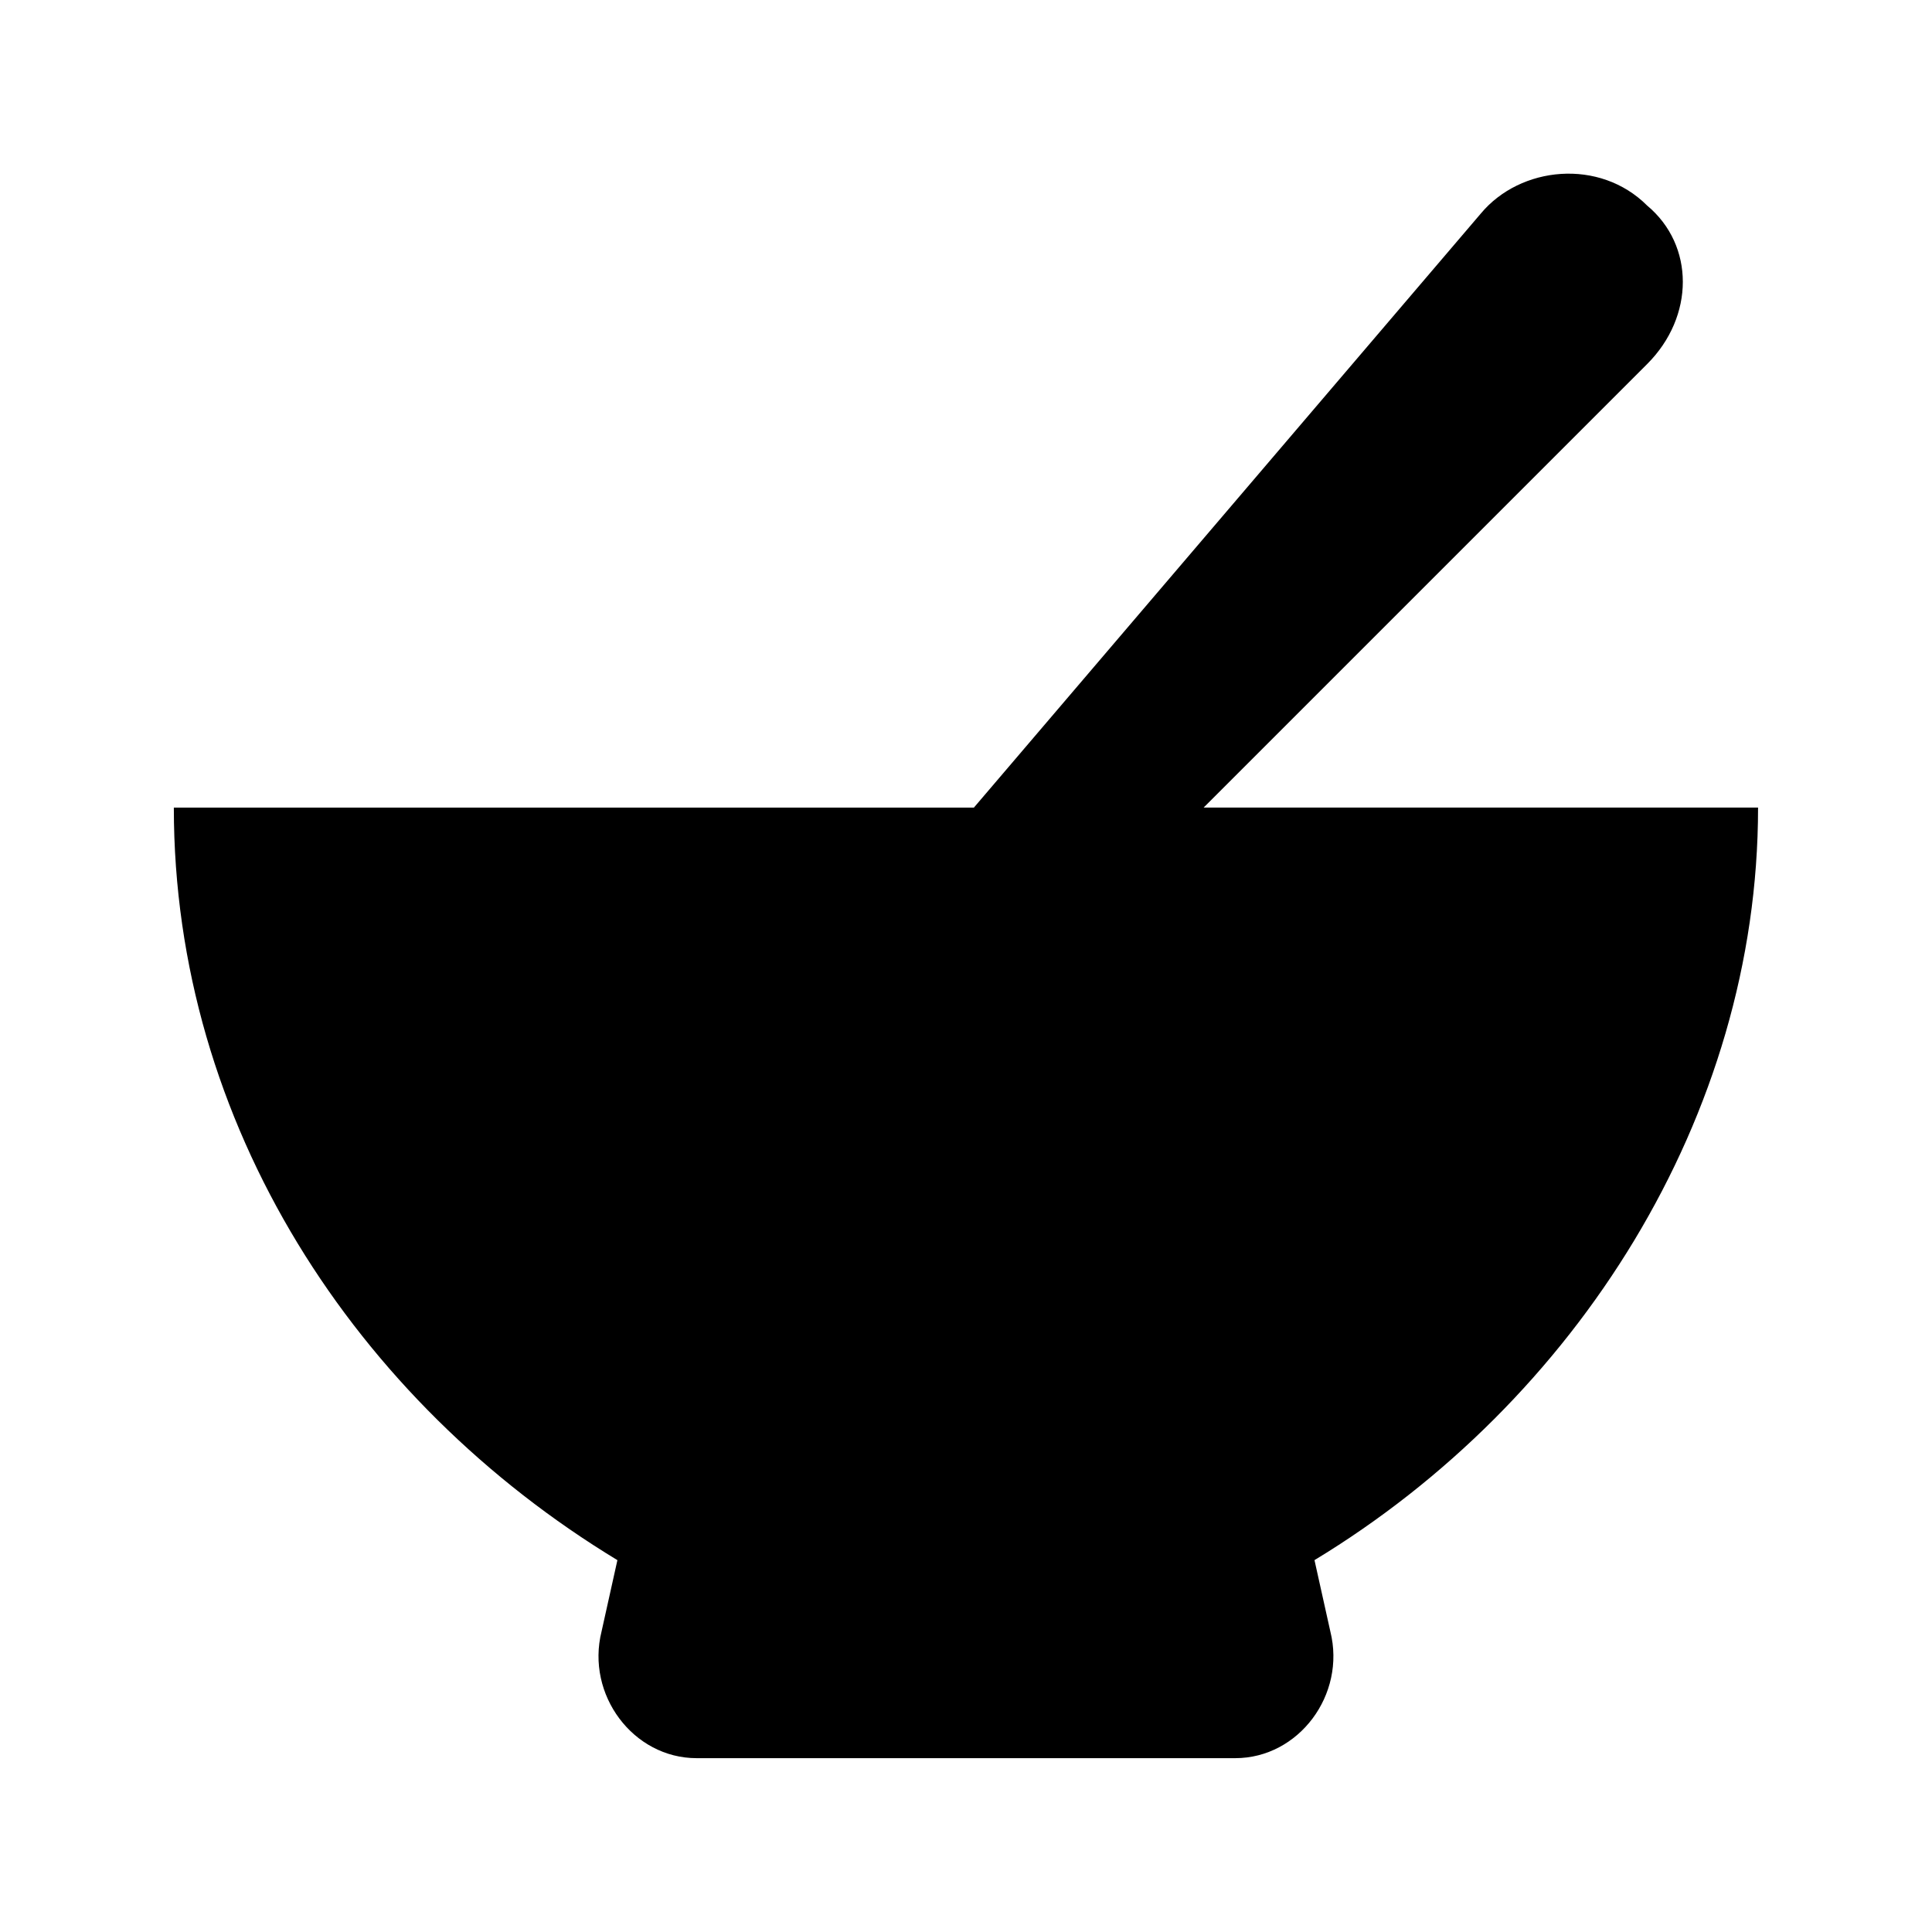 <?xml version="1.0" encoding="UTF-8"?>
<!-- Uploaded to: SVG Repo, www.svgrepo.com, Generator: SVG Repo Mixer Tools -->
<svg fill="#000000" width="800px" height="800px" version="1.1" viewBox="144 144 512 512" xmlns="http://www.w3.org/2000/svg">
 <path d="m609.92 358.02h-146.95l117.55-117.55c12.594-12.594 12.594-31.488 0-41.984-12.594-12.598-33.586-10.496-44.082 2.098l-134.35 157.44h-212.02c0 83.969 48.281 157.44 117.55 199.43l-4.199 18.895c-4.195 16.789 8.398 33.582 25.191 33.582h142.75c16.793 0 29.391-16.793 25.191-33.586l-4.199-18.895c69.273-41.984 117.55-117.55 117.55-199.42z"/>
</svg>